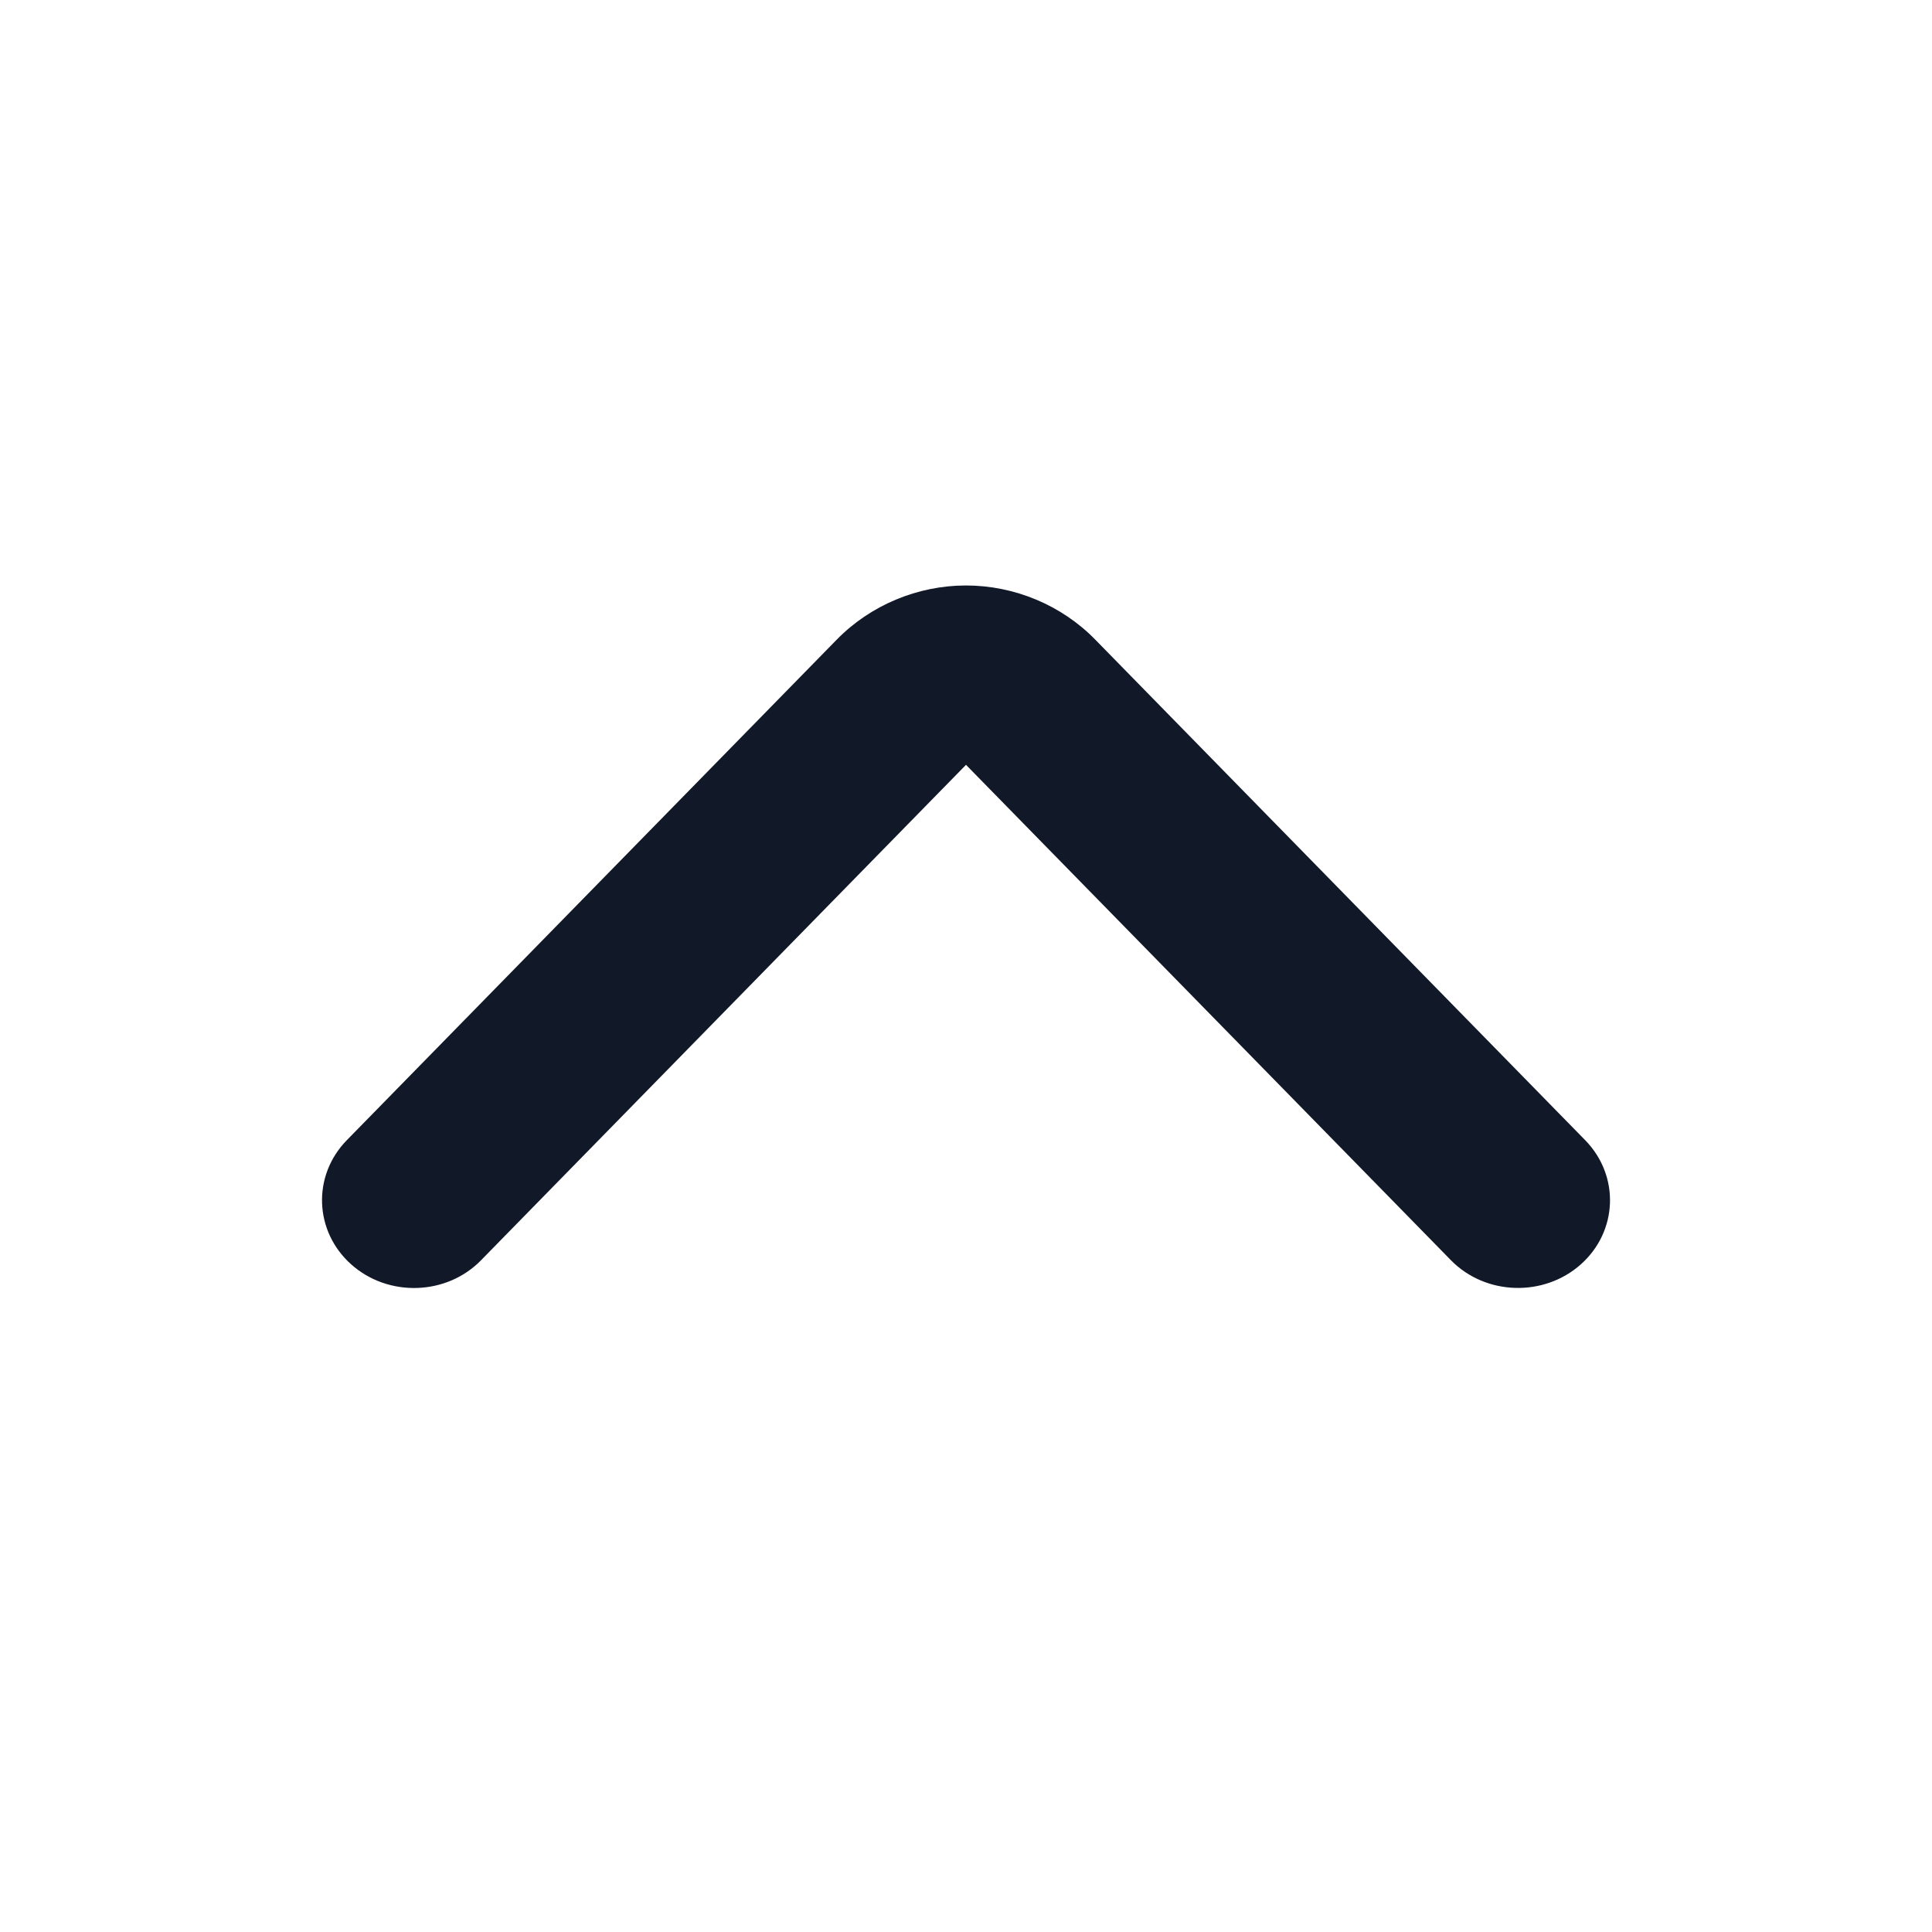 <svg width="24" height="24" viewBox="0 0 24 24" fill="none" xmlns="http://www.w3.org/2000/svg">
    <path
            d="M12 16.727C11.397 16.727 10.812 16.482 10.395 16.055L4.308 9.836C3.877 9.395 3.901 8.705 4.362 8.294C4.822 7.884 5.547 7.906 5.977 8.346L12 14.499L18.023 8.346C18.452 7.905 19.178 7.883 19.638 8.294C20.098 8.705 20.123 9.395 19.692 9.836L13.605 16.055C13.187 16.482 12.602 16.727 12 16.727Z"
            fill="#111928"
            transform="rotate(180 12 12)"
    />
</svg>
